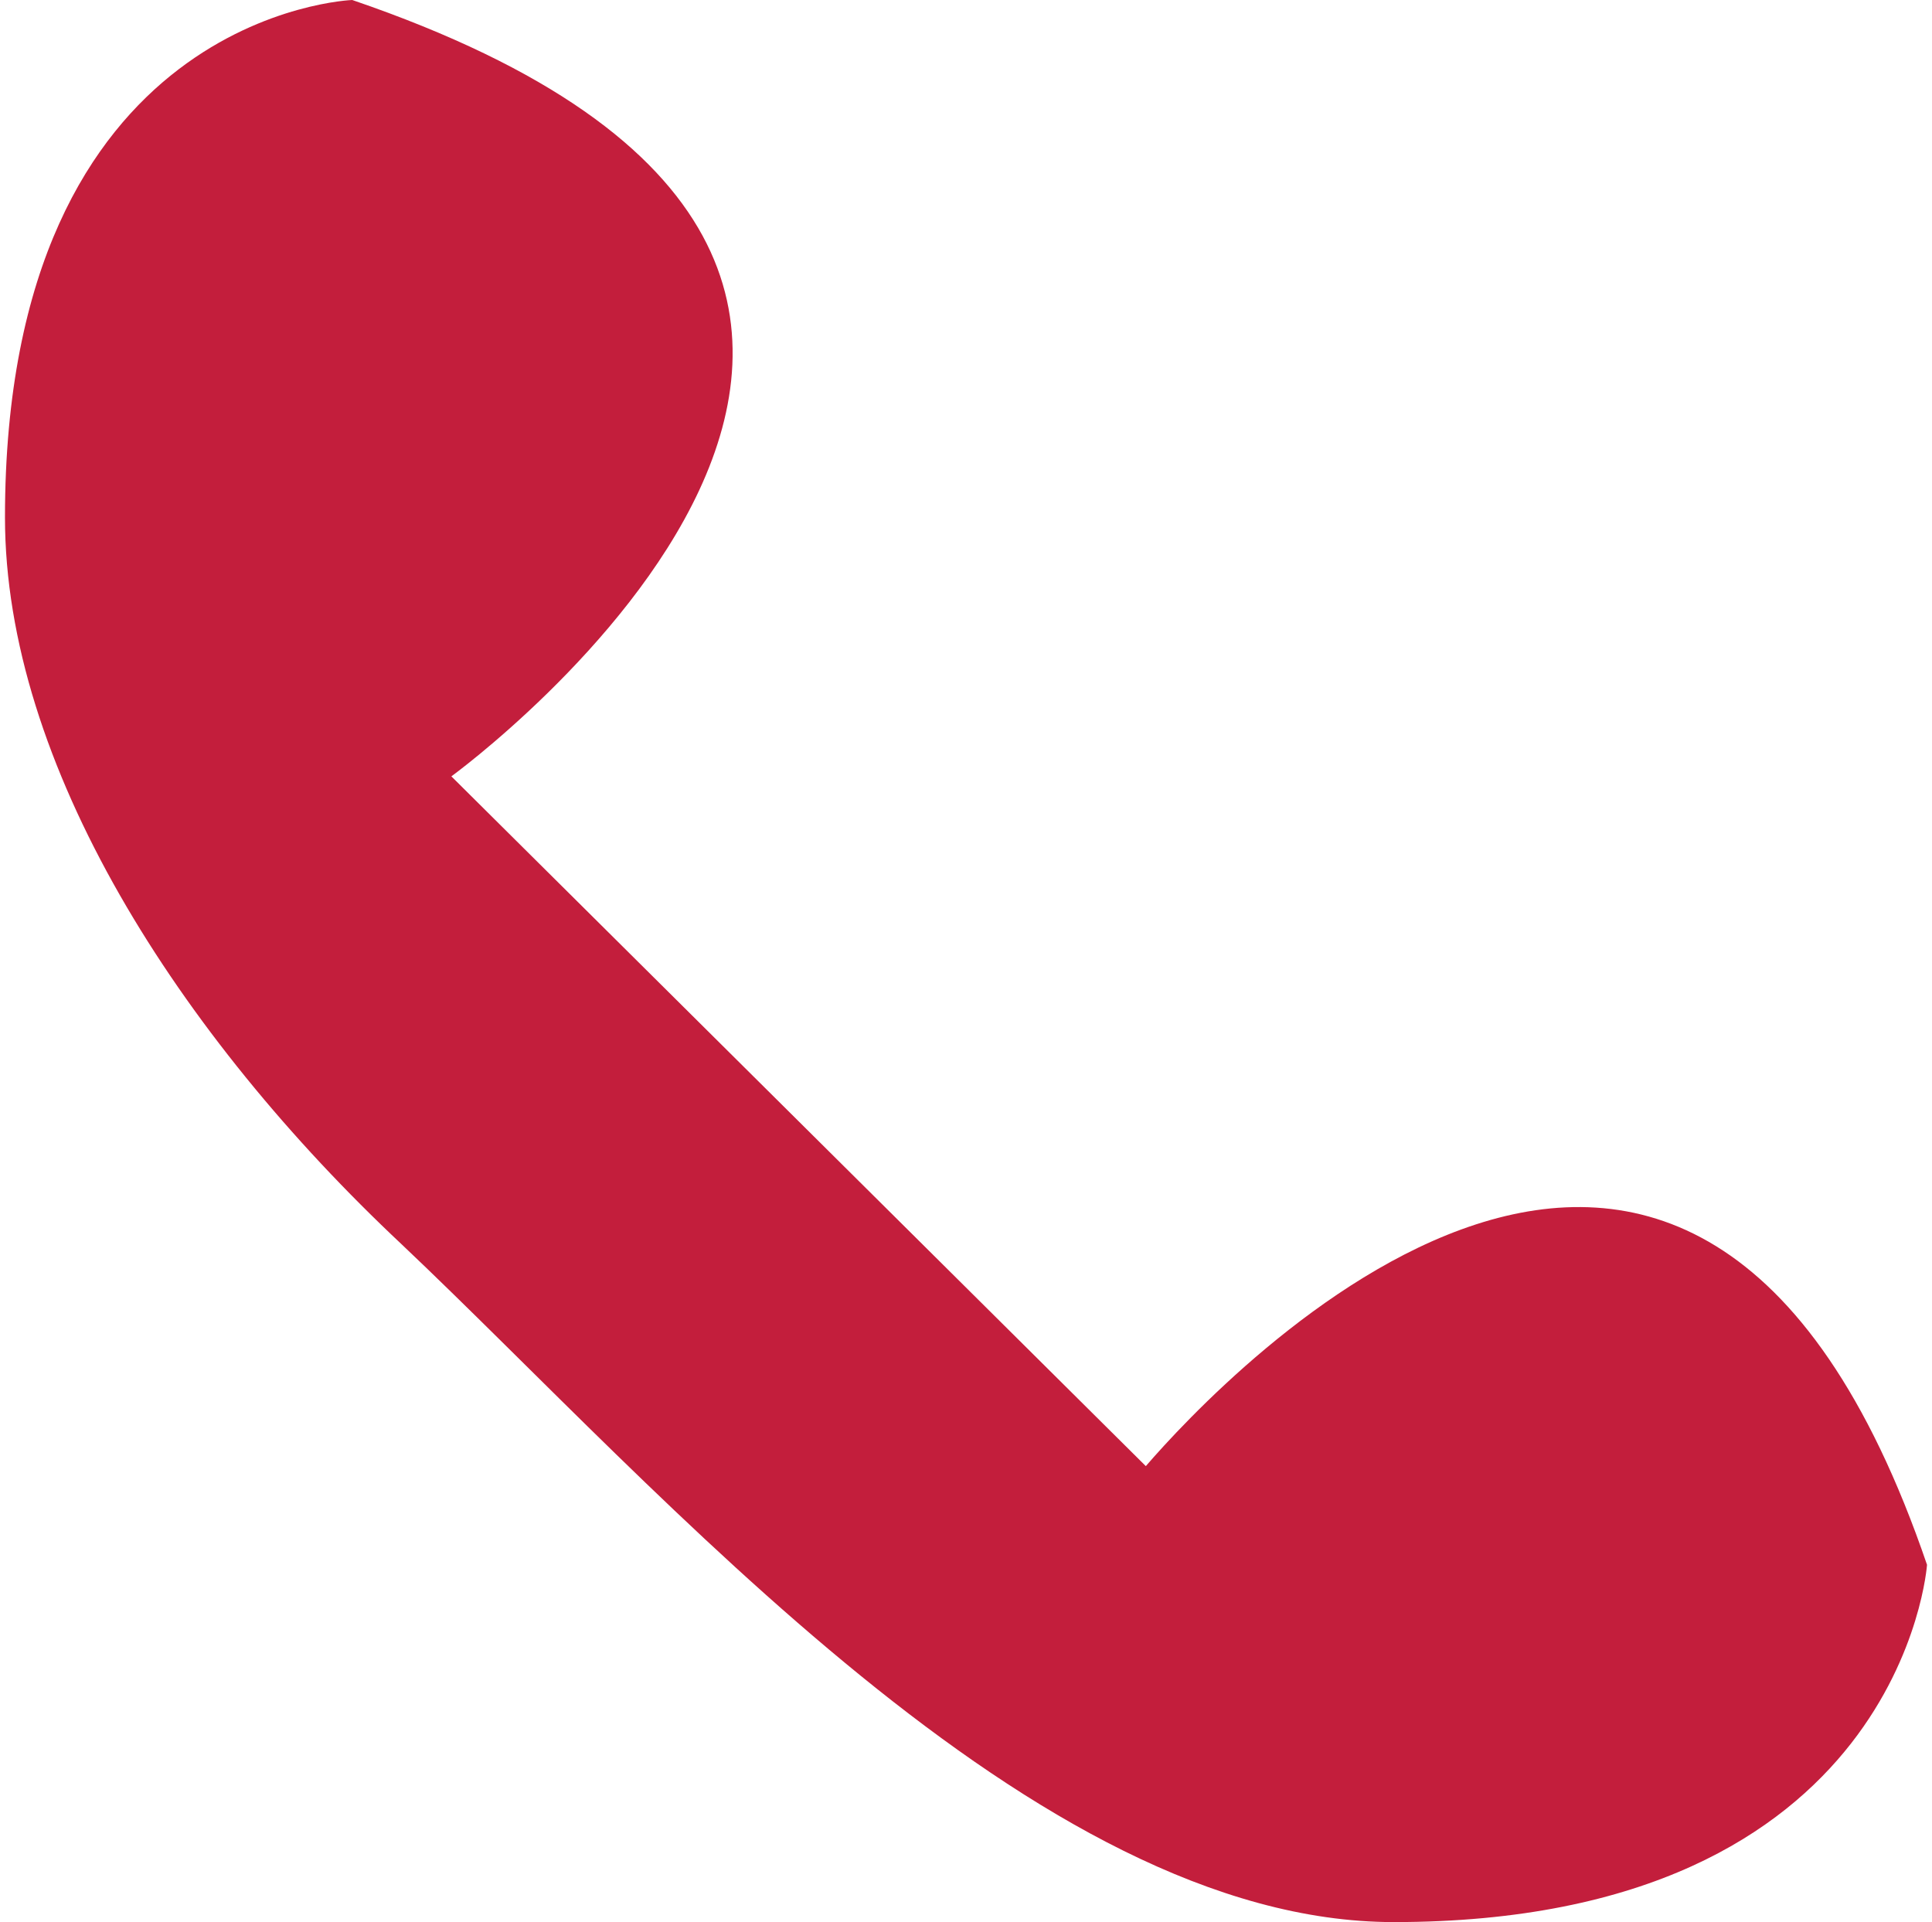<?xml version="1.0" encoding="UTF-8"?> <svg xmlns="http://www.w3.org/2000/svg" width="194" height="193" viewBox="0 0 194 193" fill="none"><path d="M45.319 77.951L115.056 147.216C122.53 138.563 169.847 87.836 193.5 157.123C193.5 157.123 191.012 193 139.953 193C103.852 193 66.495 149.704 40.344 124.957C17.934 103.92 0.5 76.707 0.5 51.96C0.5 1.244 35.369 0 35.369 0C115.056 27.213 45.33 77.951 45.33 77.951" fill="#C31E3C"></path></svg> 